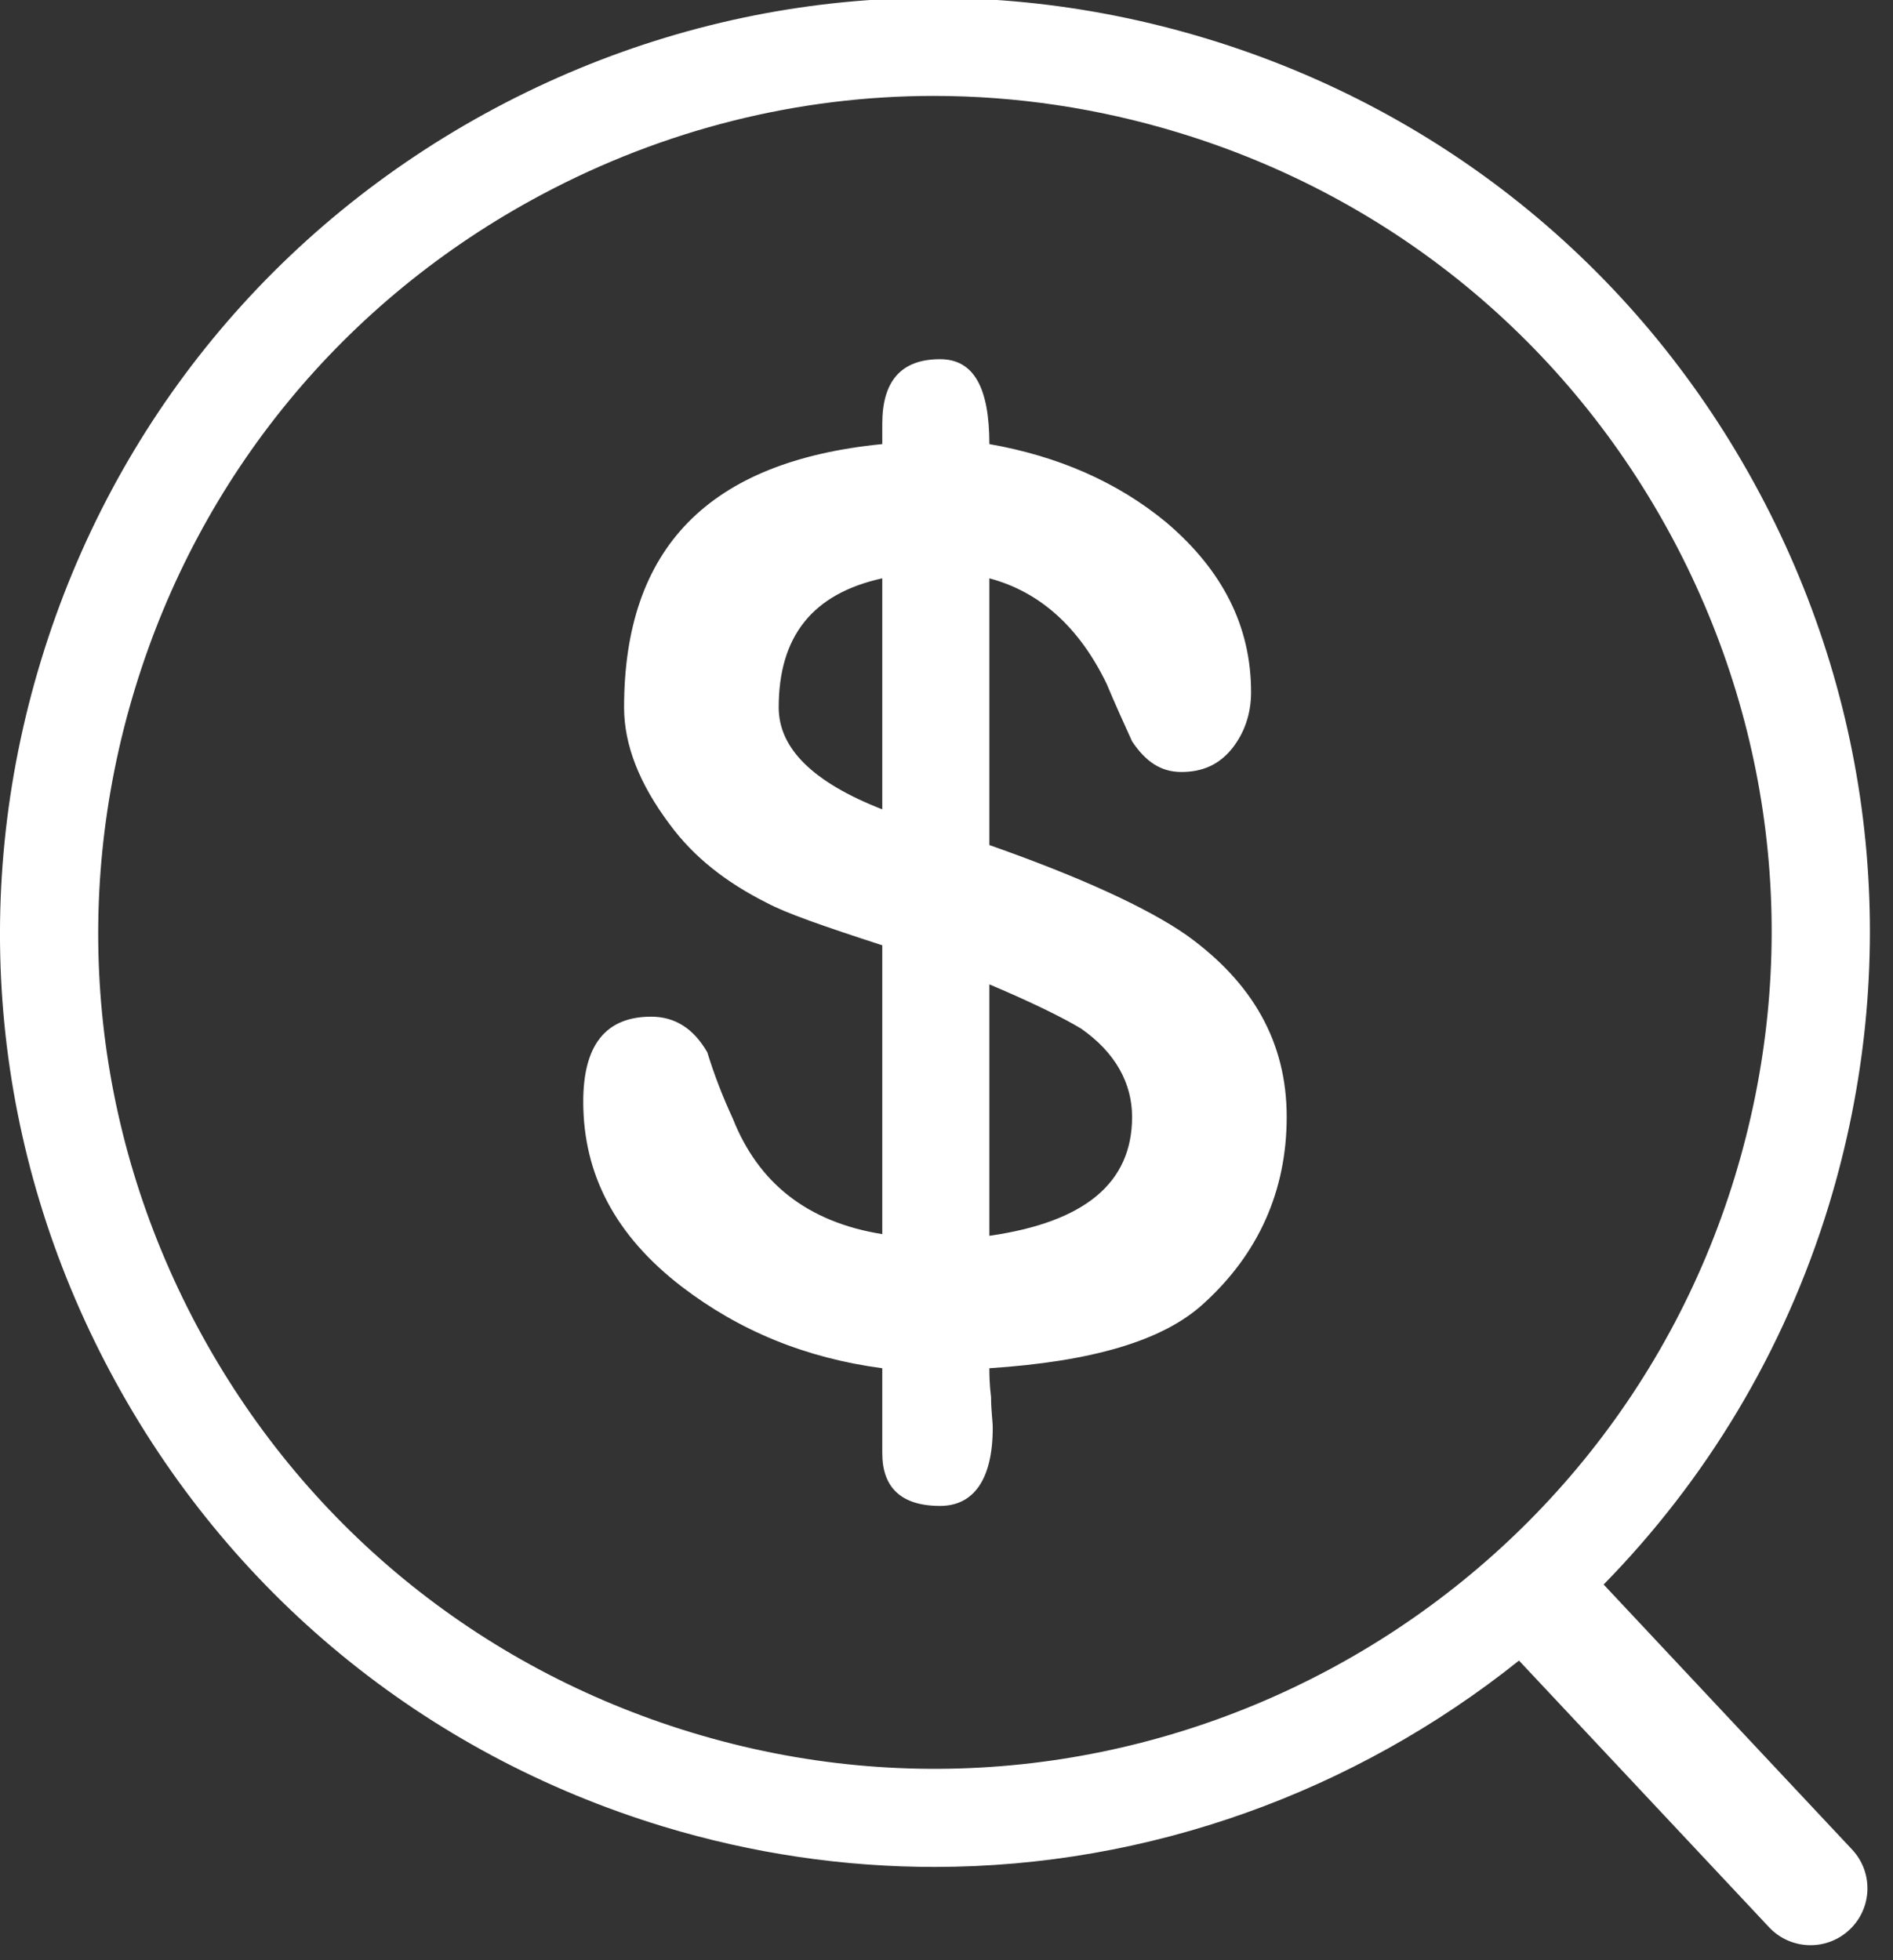 <?xml version="1.0" encoding="UTF-8"?>
<svg width="28px" height="29px" viewBox="0 0 28 29" version="1.1" xmlns="http://www.w3.org/2000/svg" xmlns:xlink="http://www.w3.org/1999/xlink">
    <rect x="0" y="0" width="28" height="29" fill="#333333" stroke="none"/>
    <!-- Generator: Sketch 52.3 (67297) - http://www.bohemiancoding.com/sketch -->
    <title>realprice_sell</title>
    <desc>Created with Sketch.</desc>
    <g id="Page-1" stroke="none" stroke-width="1" fill="none" fill-rule="evenodd">
        <g id="RWD_logout" transform="translate(-203, -314)" fill="#FFFFFF">
            <g id="realprice_sell" transform="translate(203, 313)">
                <g id="群組">
                    <path d="M14.634,19.283 L14.634,15.563 C15.288,15.839 15.74,16.066 15.99,16.217 C16.494,16.568 16.745,17.021 16.745,17.524 C16.745,18.504 16.042,19.081 14.634,19.283 Z M13.05,12.974 C12.021,12.572 11.518,12.069 11.518,11.466 C11.518,10.411 12.021,9.782 13.05,9.556 L13.05,12.974 Z M17.55,14.834 C18.529,15.537 19.032,16.417 19.032,17.524 C19.032,18.629 18.605,19.559 17.8,20.288 C17.197,20.841 16.142,21.143 14.634,21.242 C14.634,21.319 14.634,21.47 14.659,21.671 C14.659,21.871 14.684,22.022 14.684,22.123 C14.684,22.877 14.408,23.279 13.905,23.279 C13.326,23.279 13.05,23.003 13.05,22.499 L13.05,21.242 C11.919,21.092 10.94,20.69 10.085,20.036 C9.105,19.283 8.627,18.378 8.627,17.297 C8.627,16.467 8.954,16.041 9.632,16.041 C9.984,16.041 10.26,16.217 10.462,16.568 C10.562,16.895 10.688,17.221 10.839,17.548 C11.217,18.504 11.945,19.081 13.05,19.258 L13.05,14.985 C12.196,14.708 11.618,14.507 11.342,14.357 C10.739,14.055 10.26,13.677 9.909,13.2 C9.456,12.597 9.231,12.02 9.231,11.466 C9.231,9.104 10.487,7.822 13.05,7.57 L13.05,7.269 C13.05,6.641 13.326,6.314 13.905,6.314 C14.408,6.314 14.634,6.742 14.634,7.57 C15.639,7.747 16.519,8.124 17.248,8.726 C18.078,9.43 18.505,10.259 18.505,11.24 C18.505,11.567 18.404,11.844 18.228,12.069 C18.027,12.321 17.776,12.421 17.474,12.421 C17.172,12.421 16.947,12.27 16.745,11.968 C16.62,11.693 16.494,11.416 16.368,11.115 C15.966,10.285 15.388,9.757 14.634,9.556 L14.634,13.502 C15.99,13.979 16.972,14.432 17.55,14.834 Z M10.226,26.63 C16.749,28.62 23.676,24.924 25.663,18.4 C26.626,15.239 26.299,11.893 24.745,8.976 C23.19,6.061 20.593,3.925 17.432,2.962 C16.241,2.599 15.024,2.419 13.812,2.419 C11.81,2.419 9.826,2.912 8.009,3.881 C5.093,5.435 2.957,8.032 1.995,11.193 C1.032,14.354 1.359,17.7 2.913,20.617 C4.468,23.533 7.064,25.668 10.226,26.63 Z M23.72,24.442 L27.399,28.367 C27.714,28.708 27.693,29.24 27.35,29.555 C27.009,29.87 26.476,29.848 26.162,29.507 L22.468,25.567 C20.042,27.507 16.996,28.62 13.821,28.62 C12.491,28.62 11.139,28.426 9.803,28.02 C6.271,26.944 3.369,24.558 1.632,21.299 C-0.106,18.042 -0.47,14.302 0.607,10.77 C1.682,7.239 4.068,4.337 7.326,2.599 C10.583,0.863 14.322,0.498 17.856,1.574 C21.387,2.649 24.289,5.035 26.026,8.294 C27.763,11.551 28.128,15.29 27.053,18.824 C26.386,21.011 25.22,22.91 23.72,24.442 Z" id="Fill-3"></path>
                </g>
            </g>
        </g>
    </g>
</svg>